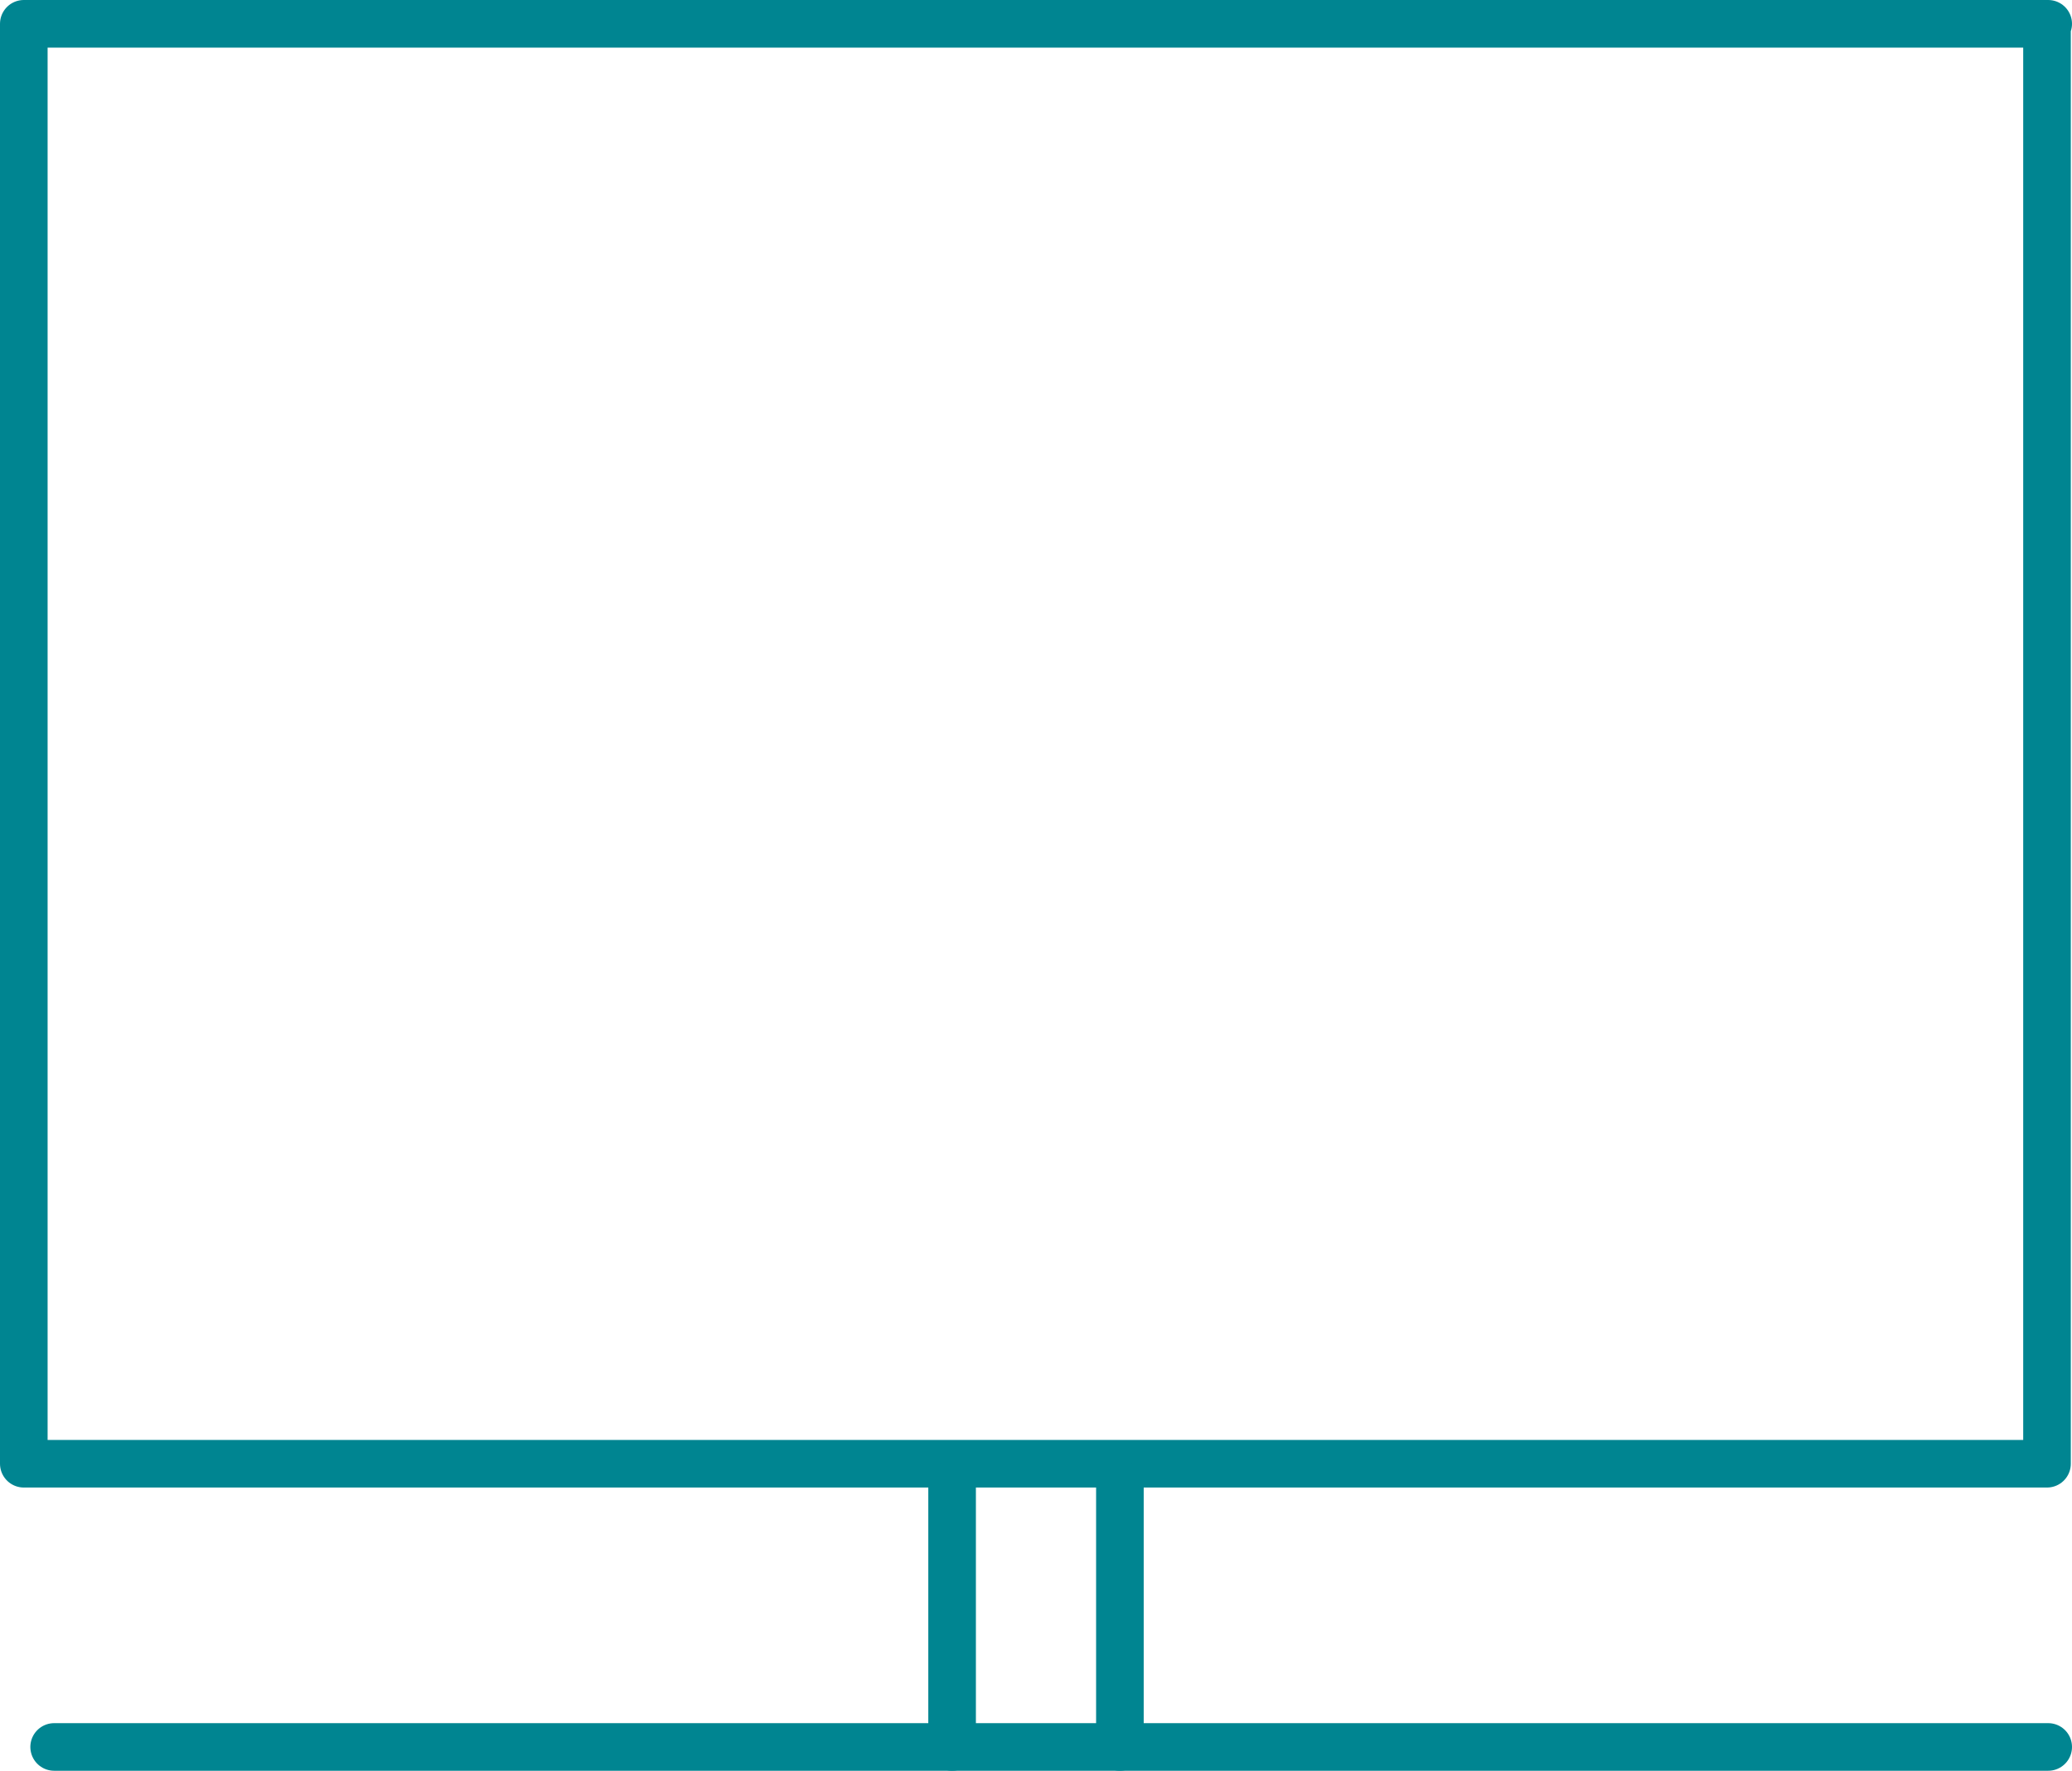 <svg xmlns="http://www.w3.org/2000/svg" viewBox="0 0 34.82 29.76"><defs><style>.cls-1{fill:none;stroke:#008591;stroke-linecap:round;stroke-linejoin:round;stroke-width:0.8px;}</style></defs><g id="Layer_2" data-name="Layer 2"><g id="Layer_3" data-name="Layer 3"><path class="cls-1" d="M34.42.4H.4V24.6h34V.4Z"/><line class="cls-1" x1="0.91" y1="29.36" x2="34.42" y2="29.36"/><line class="cls-1" x1="16" y1="29.36" x2="16" y2="24.95"/><line class="cls-1" x1="18.82" y1="29.36" x2="18.82" y2="24.95"/></g></g></svg>